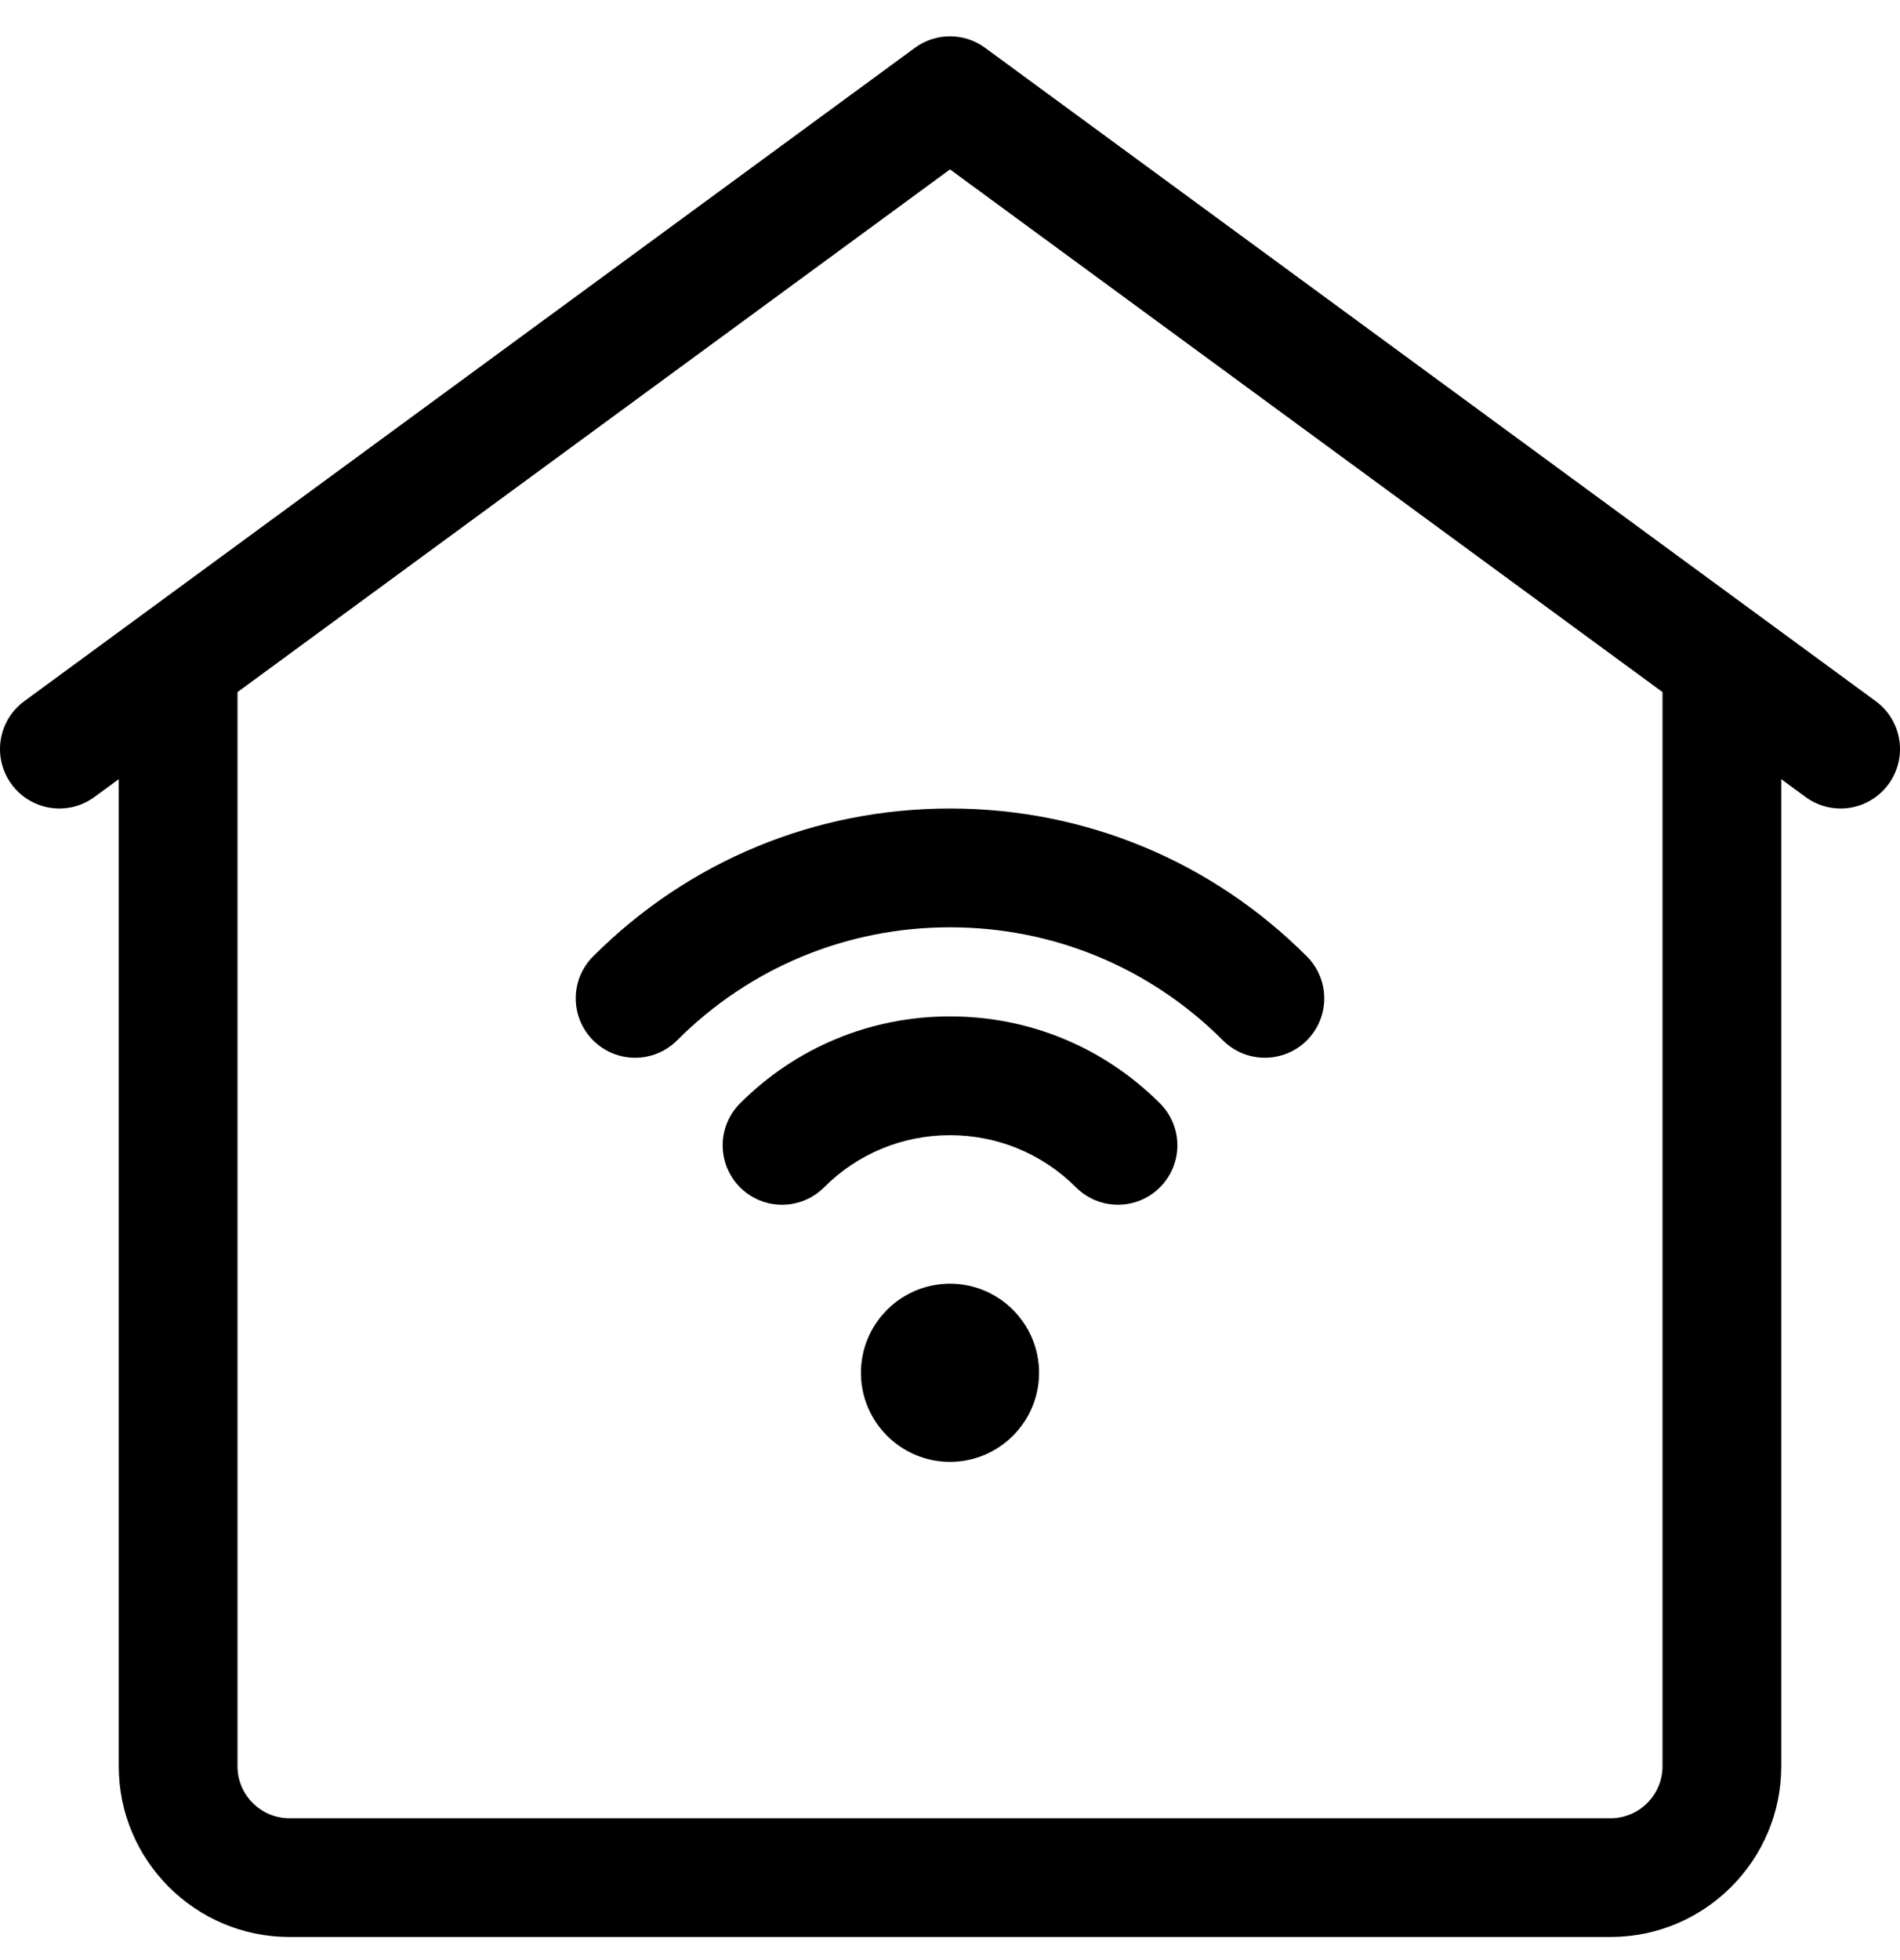 <svg width="32" height="33" viewBox="0 0 32 33" fill="none" xmlns="http://www.w3.org/2000/svg">
<g clip-path="url(#clip0_297_8013)">
<path d="M21.303 17.808C21.047 17.808 20.791 17.711 20.596 17.515C19.369 16.288 17.736 15.612 16 15.612C14.263 15.612 12.631 16.288 11.404 17.515C11.014 17.906 10.38 17.906 9.99 17.516C9.599 17.125 9.599 16.492 9.989 16.102C11.594 14.496 13.729 13.612 16 13.612C18.271 13.612 20.405 14.496 22.01 16.102C22.401 16.492 22.401 17.125 22.01 17.516C21.815 17.711 21.559 17.808 21.303 17.808Z" fill="black"/>
<path d="M18.829 20.283C18.573 20.283 18.317 20.185 18.122 19.99C17.555 19.424 16.802 19.112 16 19.112C15.198 19.112 14.445 19.424 13.879 19.99C13.488 20.381 12.855 20.381 12.464 19.99C12.074 19.599 12.074 18.966 12.464 18.576C13.408 17.632 14.664 17.112 16 17.112C17.336 17.112 18.592 17.632 19.536 18.576C19.927 18.966 19.927 19.599 19.536 19.99C19.341 20.185 19.085 20.283 18.829 20.283Z" fill="black"/>
<path d="M16 24.612C15.173 24.612 14.5 23.939 14.5 23.112C14.5 22.285 15.173 21.612 16 21.612C16.827 21.612 17.5 22.285 17.5 23.112C17.5 23.939 16.827 24.612 16 24.612Z" fill="black"/>
<path d="M31.591 11.805L16.591 0.805C16.239 0.547 15.761 0.547 15.409 0.805L0.409 11.805C-0.037 12.132 -0.133 12.758 0.194 13.203C0.52 13.648 1.146 13.745 1.591 13.418L2 13.118V29.736C2 31.322 3.29 32.611 4.875 32.611H27.125C28.71 32.611 30 31.322 30 29.736V13.118L30.409 13.418C30.587 13.549 30.794 13.612 30.999 13.612C31.307 13.612 31.61 13.47 31.806 13.203C32.133 12.758 32.037 12.132 31.591 11.805ZM28 29.737C28 30.219 27.608 30.612 27.125 30.612H4.875C4.393 30.612 4 30.219 4 29.737V11.652L16 2.852L28 11.652V29.737Z" fill="black"/>
</g>
<defs>
<clipPath id="clip0_297_8013">
<rect width="32" height="32" fill="white" transform="translate(0 0.612)"/>
</clipPath>
</defs>
</svg>
